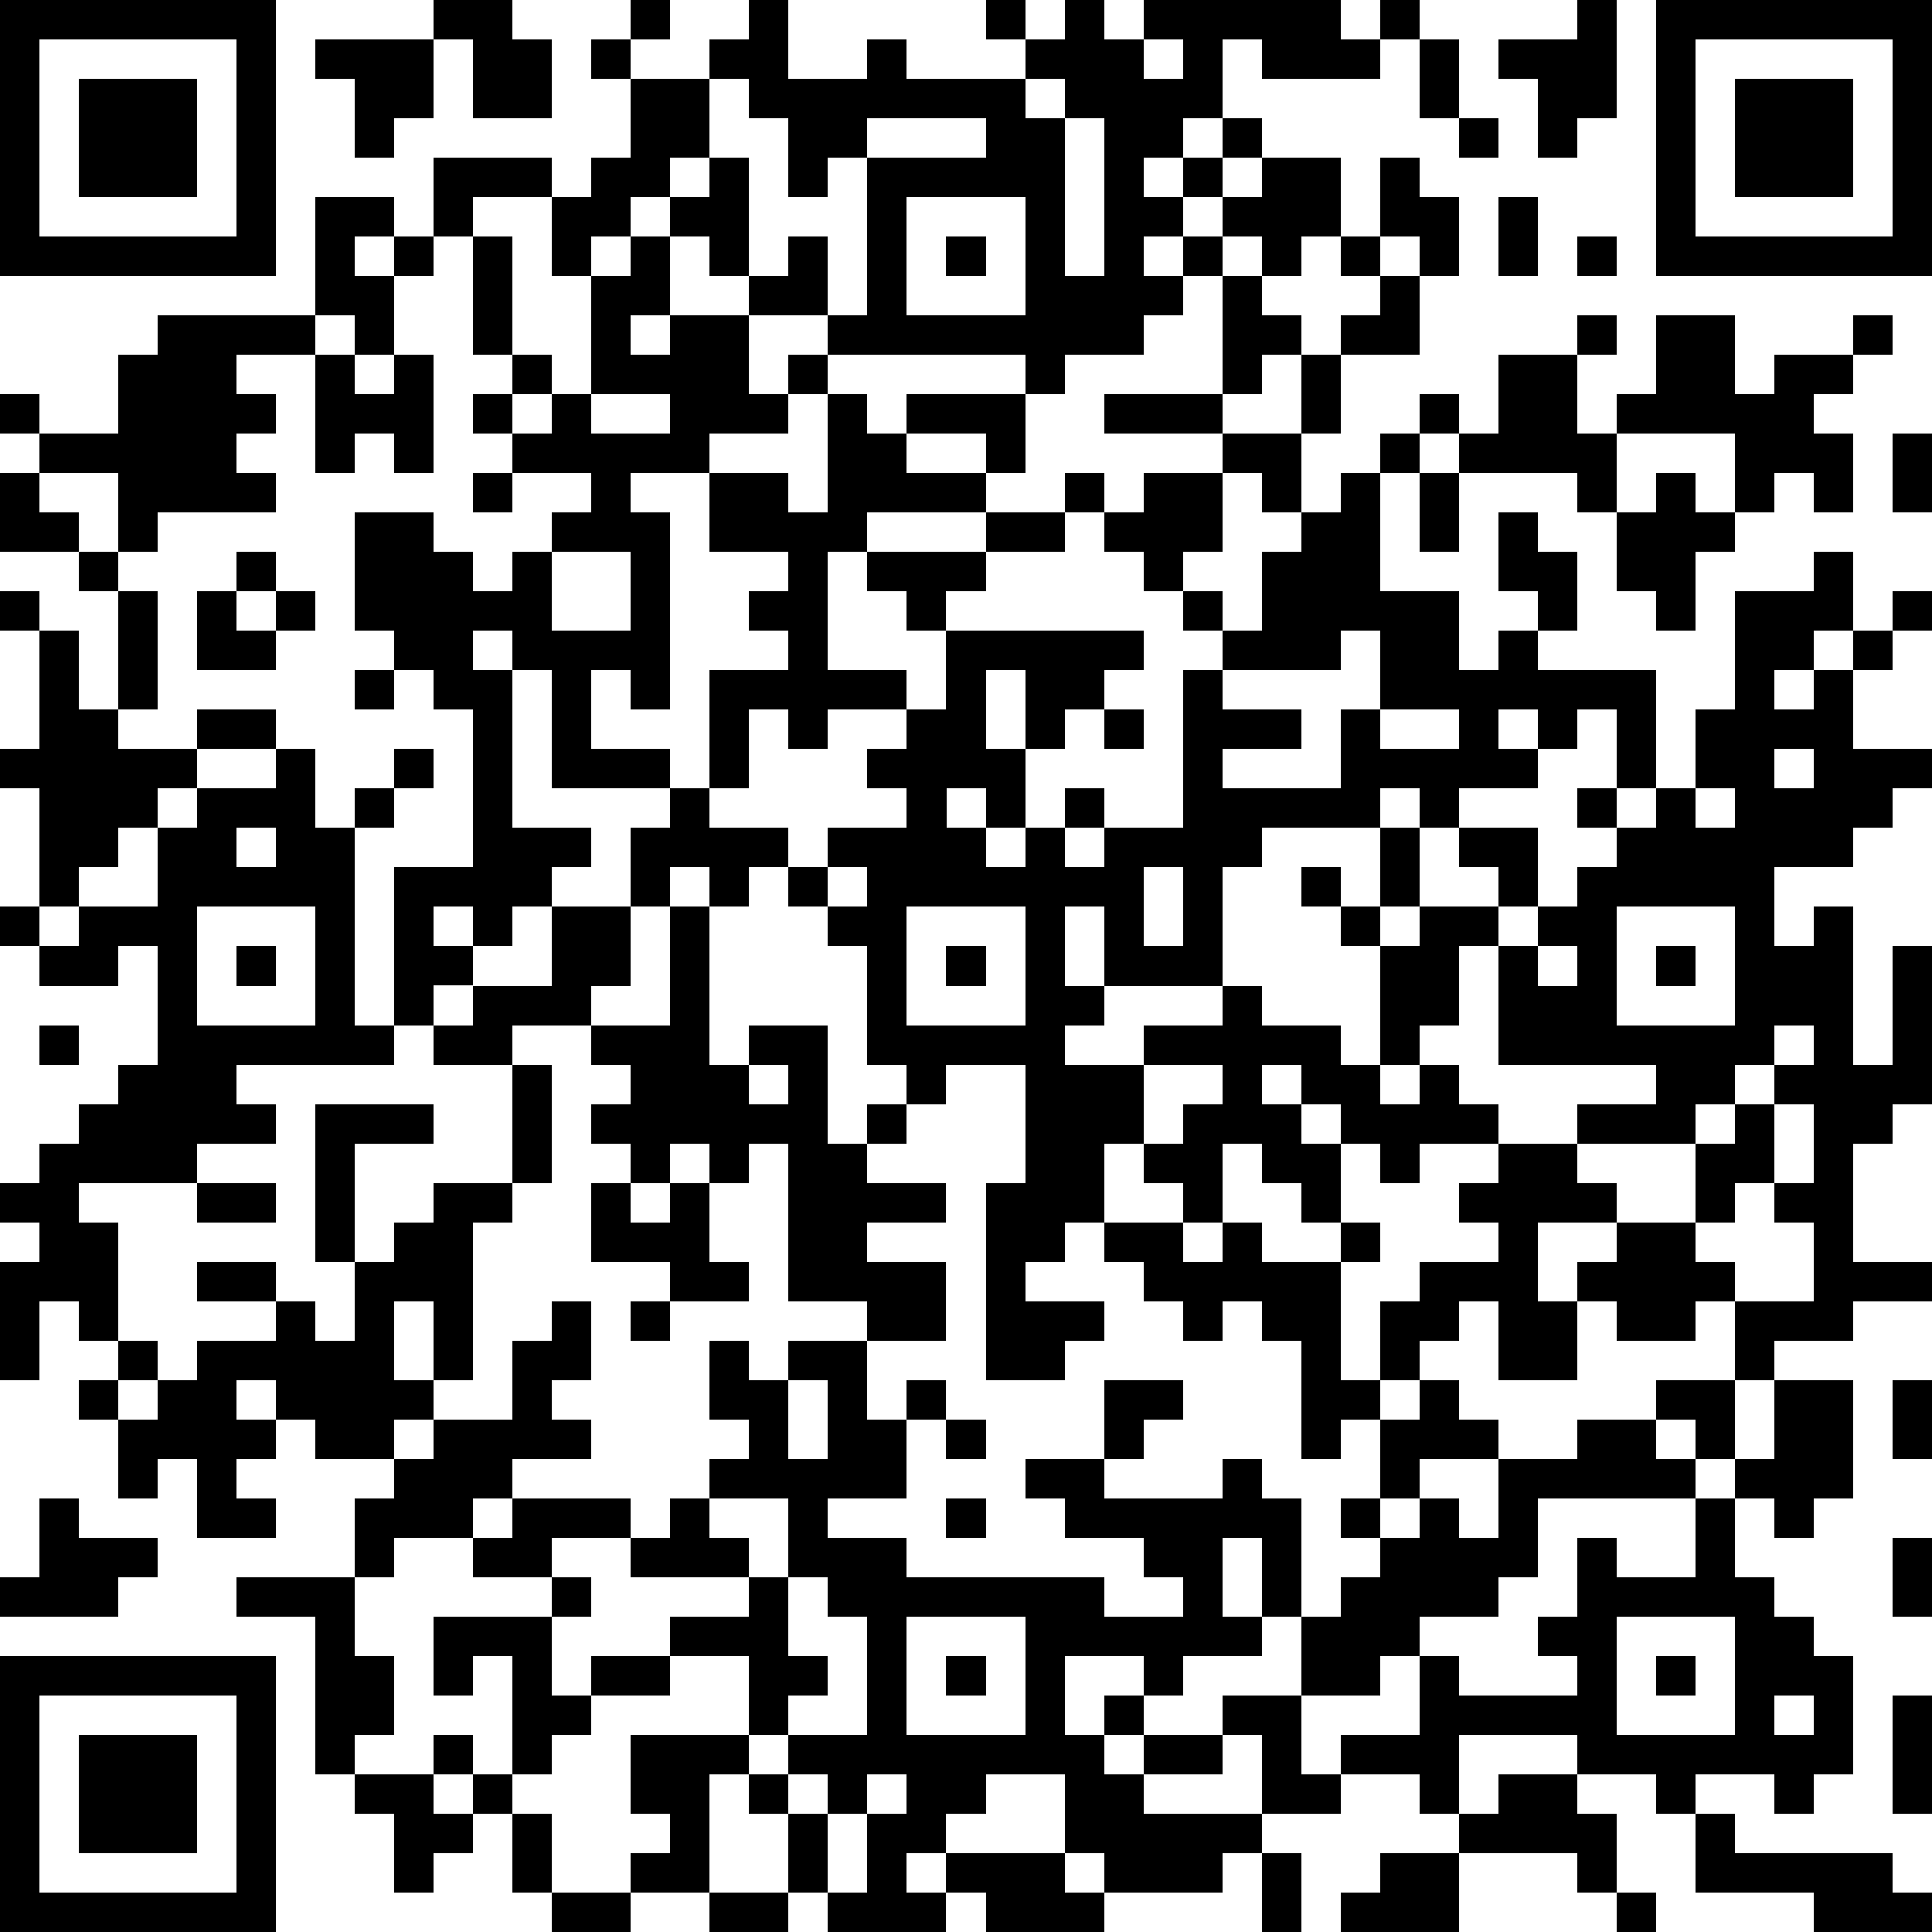 <?xml version="1.0" standalone="yes"?><svg version="1.1" xmlns="http://www.w3.org/2000/svg" xmlns:xlink="http://www.w3.org/1999/xlink" xmlns:ev="http://www.w3.org/2001/xml-events" width="196" height="196" shape-rendering="crispEdges"><path d="M0 0h7v7h-7zM11 0h2v1h1v2h-2v-2h-1zM16 0h1v1h-1zM19 0h1v2h2v-1h1v1h3v-1h-1v-1h1v1h1v-1h1v1h1v-1h5v1h1v-1h1v1h-1v1h-3v-1h-1v2h-1v1h-1v1h1v-1h1v-1h1v1h-1v1h-1v1h-1v1h1v-1h1v-1h1v-1h2v2h-1v1h-1v-1h-1v1h-1v1h-1v1h-2v1h-1v-1h-5v-1h-2v-1h-1v-1h-1v-1h-1v1h-1v1h-1v-2h-2v1h-1v-2h3v1h1v-1h1v-2h-1v-1h1v1h2v-1h1zM40 0h1v3h-1v1h-1v-2h-1v-1h2zM42 0h7v7h-7zM1 1v5h5v-5zM8 1h3v2h-1v1h-1v-2h-1zM29 1v1h1v-1zM36 1h1v2h-1zM43 1v5h5v-5zM2 2h3v3h-3zM18 2v2h-1v1h1v-1h1v3h1v-1h1v2h1v-4h-1v1h-1v-2h-1v-1zM26 2v1h1v-1zM44 2h3v3h-3zM22 3v1h3v-1zM27 3v4h1v-4zM37 3h1v1h-1zM35 4h1v1h1v2h-1v-1h-1zM8 5h2v1h-1v1h1v-1h1v1h-1v2h-1v-1h-1zM23 5v3h3v-3zM38 5h1v2h-1zM12 6h1v3h-1zM16 6h1v2h-1v1h1v-1h2v2h1v-1h1v1h-1v1h-2v1h-2v1h1v5h-1v-1h-1v2h2v1h-3v-3h-1v-1h-1v1h1v4h2v1h-1v1h-1v1h-1v-1h-1v1h1v1h-1v1h-1v-4h2v-4h-1v-1h-1v-1h-1v-3h2v1h1v1h1v-1h1v-1h1v-1h-2v-1h-1v-1h1v-1h1v1h-1v1h1v-1h1v-3h1zM24 6h1v1h-1zM34 6h1v1h-1zM40 6h1v1h-1zM31 7h1v1h1v1h-1v1h-1zM35 7h1v2h-2v-1h1zM4 8h4v1h-2v1h1v1h-1v1h1v1h-3v1h-1v-2h-2v-1h-1v-1h1v1h2v-2h1zM40 8h1v1h-1zM42 8h2v2h1v-1h2v-1h1v1h-1v1h-1v1h1v2h-1v-1h-1v1h-1v-2h-3v-1h1zM8 9h1v1h1v-1h1v3h-1v-1h-1v1h-1zM33 9h1v2h-1zM38 9h2v2h1v2h-1v-1h-3v-1h-1v-1h1v1h1zM15 10v1h2v-1zM21 10h1v1h1v-1h3v2h-1v-1h-2v1h2v1h-3v1h-1v3h2v1h-2v1h-1v-1h-1v2h-1v-3h2v-1h-1v-1h1v-1h-2v-2h2v1h1zM28 10h3v1h-3zM31 11h2v2h-1v-1h-1zM35 11h1v1h-1zM48 11h1v2h-1zM0 12h1v1h1v1h-2zM12 12h1v1h-1zM27 12h1v1h-1zM29 12h2v2h-1v1h-1v-1h-1v-1h1zM34 12h1v3h2v2h1v-1h1v-1h-1v-2h1v1h1v2h-1v1h3v3h-1v-2h-1v1h-1v-1h-1v1h1v1h-2v1h-1v-1h-1v1h-3v1h-1v3h-3v-2h-1v2h1v1h-1v1h2v-1h2v-1h1v1h2v1h1v-3h-1v-1h-1v-1h1v1h1v-2h1v2h-1v1h1v-1h2v-1h-1v-1h2v2h-1v1h-1v2h-1v1h-1v1h1v-1h1v1h1v1h-2v1h-1v-1h-1v-1h-1v-1h-1v1h1v1h1v2h-1v-1h-1v-1h-1v2h-1v-1h-1v-1h-1v2h-1v1h-1v1h2v1h-1v1h-2v-5h1v-3h-2v1h-1v-1h-1v-3h-1v-1h-1v-1h-1v1h-1v-1h-1v1h-1v-2h1v-1h1v1h2v1h1v-1h2v-1h-1v-1h1v-1h1v-2h-1v-1h-1v-1h3v-1h2v1h-2v1h-1v1h5v1h-1v1h-1v1h-1v-2h-1v2h1v2h-1v-1h-1v1h1v1h1v-1h1v-1h1v1h-1v1h1v-1h2v-4h1v-1h-1v-1h1v1h1v-2h1v-1h1zM36 12h1v2h-1zM42 12h1v1h1v1h-1v2h-1v-1h-1v-2h1zM2 14h1v1h-1zM6 14h1v1h-1zM14 14v2h2v-2zM46 14h1v2h-1v1h-1v1h1v-1h1v-1h1v-1h1v1h-1v1h-1v2h2v1h-1v1h-1v1h-2v2h1v-1h1v4h1v-3h1v4h-1v1h-1v3h2v1h-2v1h-2v1h-1v-2h-1v1h-2v-1h-1v-1h1v-1h-2v2h1v2h-2v-2h-1v1h-1v1h-1v-2h1v-1h2v-1h-1v-1h1v-1h2v-1h2v-1h-4v-3h1v-1h1v-1h1v-1h-1v-1h1v1h1v-1h1v-2h1v-3h2zM0 15h1v1h-1zM3 15h1v3h-1zM5 15h1v1h1v-1h1v1h-1v1h-2zM1 16h1v2h1v1h2v-1h2v1h-2v1h-1v1h-1v1h-1v1h-1v-3h-1v-1h1zM34 16v1h-3v1h2v1h-2v1h3v-2h1v-2zM9 17h1v1h-1zM28 18h1v1h-1zM35 18v1h2v-1zM7 19h1v2h1v-1h1v-1h1v1h-1v1h-1v5h1v1h-4v1h1v1h-2v1h-3v1h1v3h-1v-1h-1v2h-1v-3h1v-1h-1v-1h1v-1h1v-1h1v-1h1v-3h-1v1h-2v-1h-1v-1h1v1h1v-1h2v-2h1v-1h2zM45 19v1h1v-1zM43 20v1h1v-1zM6 21v1h1v-1zM21 22v1h1v-1zM29 22v2h1v-2zM5 23v3h3v-3zM14 23h2v2h-1v1h-2v1h-2v-1h1v-1h2zM17 23h1v4h1v-1h2v3h1v-1h1v1h-1v1h2v1h-2v1h2v2h-2v-1h-2v-4h-1v1h-1v-1h-1v1h-1v-1h-1v-1h1v-1h-1v-1h2zM23 23v3h3v-3zM41 23v3h3v-3zM6 24h1v1h-1zM24 24h1v1h-1zM39 24v1h1v-1zM42 24h1v1h-1zM1 26h1v1h-1zM45 26v1h-1v1h-1v1h-3v1h1v1h2v-2h1v-1h1v-1h1v-1zM13 27h1v3h-1zM19 27v1h1v-1zM29 27v2h1v-1h1v-1zM8 28h3v1h-2v3h-1zM45 28v2h-1v1h-1v1h1v1h2v-2h-1v-1h1v-2zM5 30h2v1h-2zM11 30h2v1h-1v4h-1v-2h-1v2h1v1h-1v1h-2v-1h-1v-1h-1v1h1v1h-1v1h1v1h-2v-2h-1v1h-1v-2h-1v-1h1v-1h1v1h-1v1h1v-1h1v-1h2v-1h-2v-1h2v1h1v1h1v-2h1v-1h1zM15 30h1v1h1v-1h1v2h1v1h-2v-1h-2zM28 31h2v1h1v-1h1v1h2v-1h1v1h-1v3h1v1h-1v1h-1v-3h-1v-1h-1v1h-1v-1h-1v-1h-1zM14 33h1v2h-1v1h1v1h-2v1h-1v1h-2v1h-1v-2h1v-1h1v-1h2v-2h1zM16 33h1v1h-1zM18 34h1v1h1v-1h2v2h1v-1h1v1h-1v2h-2v1h2v1h5v1h2v-1h-1v-1h-2v-1h-1v-1h2v-2h2v1h-1v1h-1v1h3v-1h1v1h1v3h-1v-2h-1v2h1v1h-2v1h-1v-1h-2v2h1v-1h1v1h-1v1h1v-1h2v-1h2v-2h1v-1h1v-1h-1v-1h1v-2h1v-1h1v1h1v1h-2v1h-1v1h1v-1h1v1h1v-2h2v-1h2v-1h2v2h-1v-1h-1v1h1v1h-4v2h-1v1h-2v1h-1v1h-2v2h1v-1h2v-2h1v1h3v-1h-1v-1h1v-2h1v1h2v-2h1v-1h1v-2h2v3h-1v1h-1v-1h-1v2h1v1h1v1h1v3h-1v1h-1v-1h-2v1h-1v-1h-2v-1h-3v2h-1v-1h-2v1h-2v-2h-1v1h-2v1h3v1h-1v1h-3v-1h-1v-2h-2v1h-1v1h-1v1h1v-1h3v1h1v1h-3v-1h-1v1h-3v-1h-1v-2h-1v-1h-1v3h-2v-1h1v-1h-1v-2h3v-2h-2v-1h2v-1h-3v-1h-2v1h-2v-1h1v-1h3v1h1v-1h1v-1h1v-1h-1zM20 35v2h1v-2zM48 35h1v2h-1zM24 36h1v1h-1zM1 38h1v1h2v1h-1v1h-3v-1h1zM18 38v1h1v1h1v-2zM24 38h1v1h-1zM48 39h1v2h-1zM6 40h3v2h1v2h-1v1h-1v-4h-2zM14 40h1v1h-1zM20 40v2h1v1h-1v1h-1v1h1v-1h2v-3h-1v-1zM11 41h3v2h1v-1h2v1h-2v1h-1v1h-1v-3h-1v1h-1zM23 41v3h3v-3zM41 41v3h3v-3zM0 42h7v7h-7zM24 42h1v1h-1zM42 42h1v1h-1zM1 43v5h5v-5zM45 43v1h1v-1zM48 43h1v3h-1zM2 44h3v3h-3zM11 44h1v1h-1zM9 45h2v1h1v-1h1v1h-1v1h-1v1h-1v-2h-1zM20 45v1h1v-1zM22 45v1h-1v2h1v-2h1v-1zM38 45h2v1h1v2h-1v-1h-3v-1h1zM13 46h1v2h-1zM43 46h1v1h4v1h1v1h-3v-1h-3zM32 47h1v2h-1zM35 47h2v2h-3v-1h1zM14 48h2v1h-2zM18 48h2v1h-2zM41 48h1v1h-1z" style="fill:#000" transform="translate(0,0) scale(4)"/></svg>